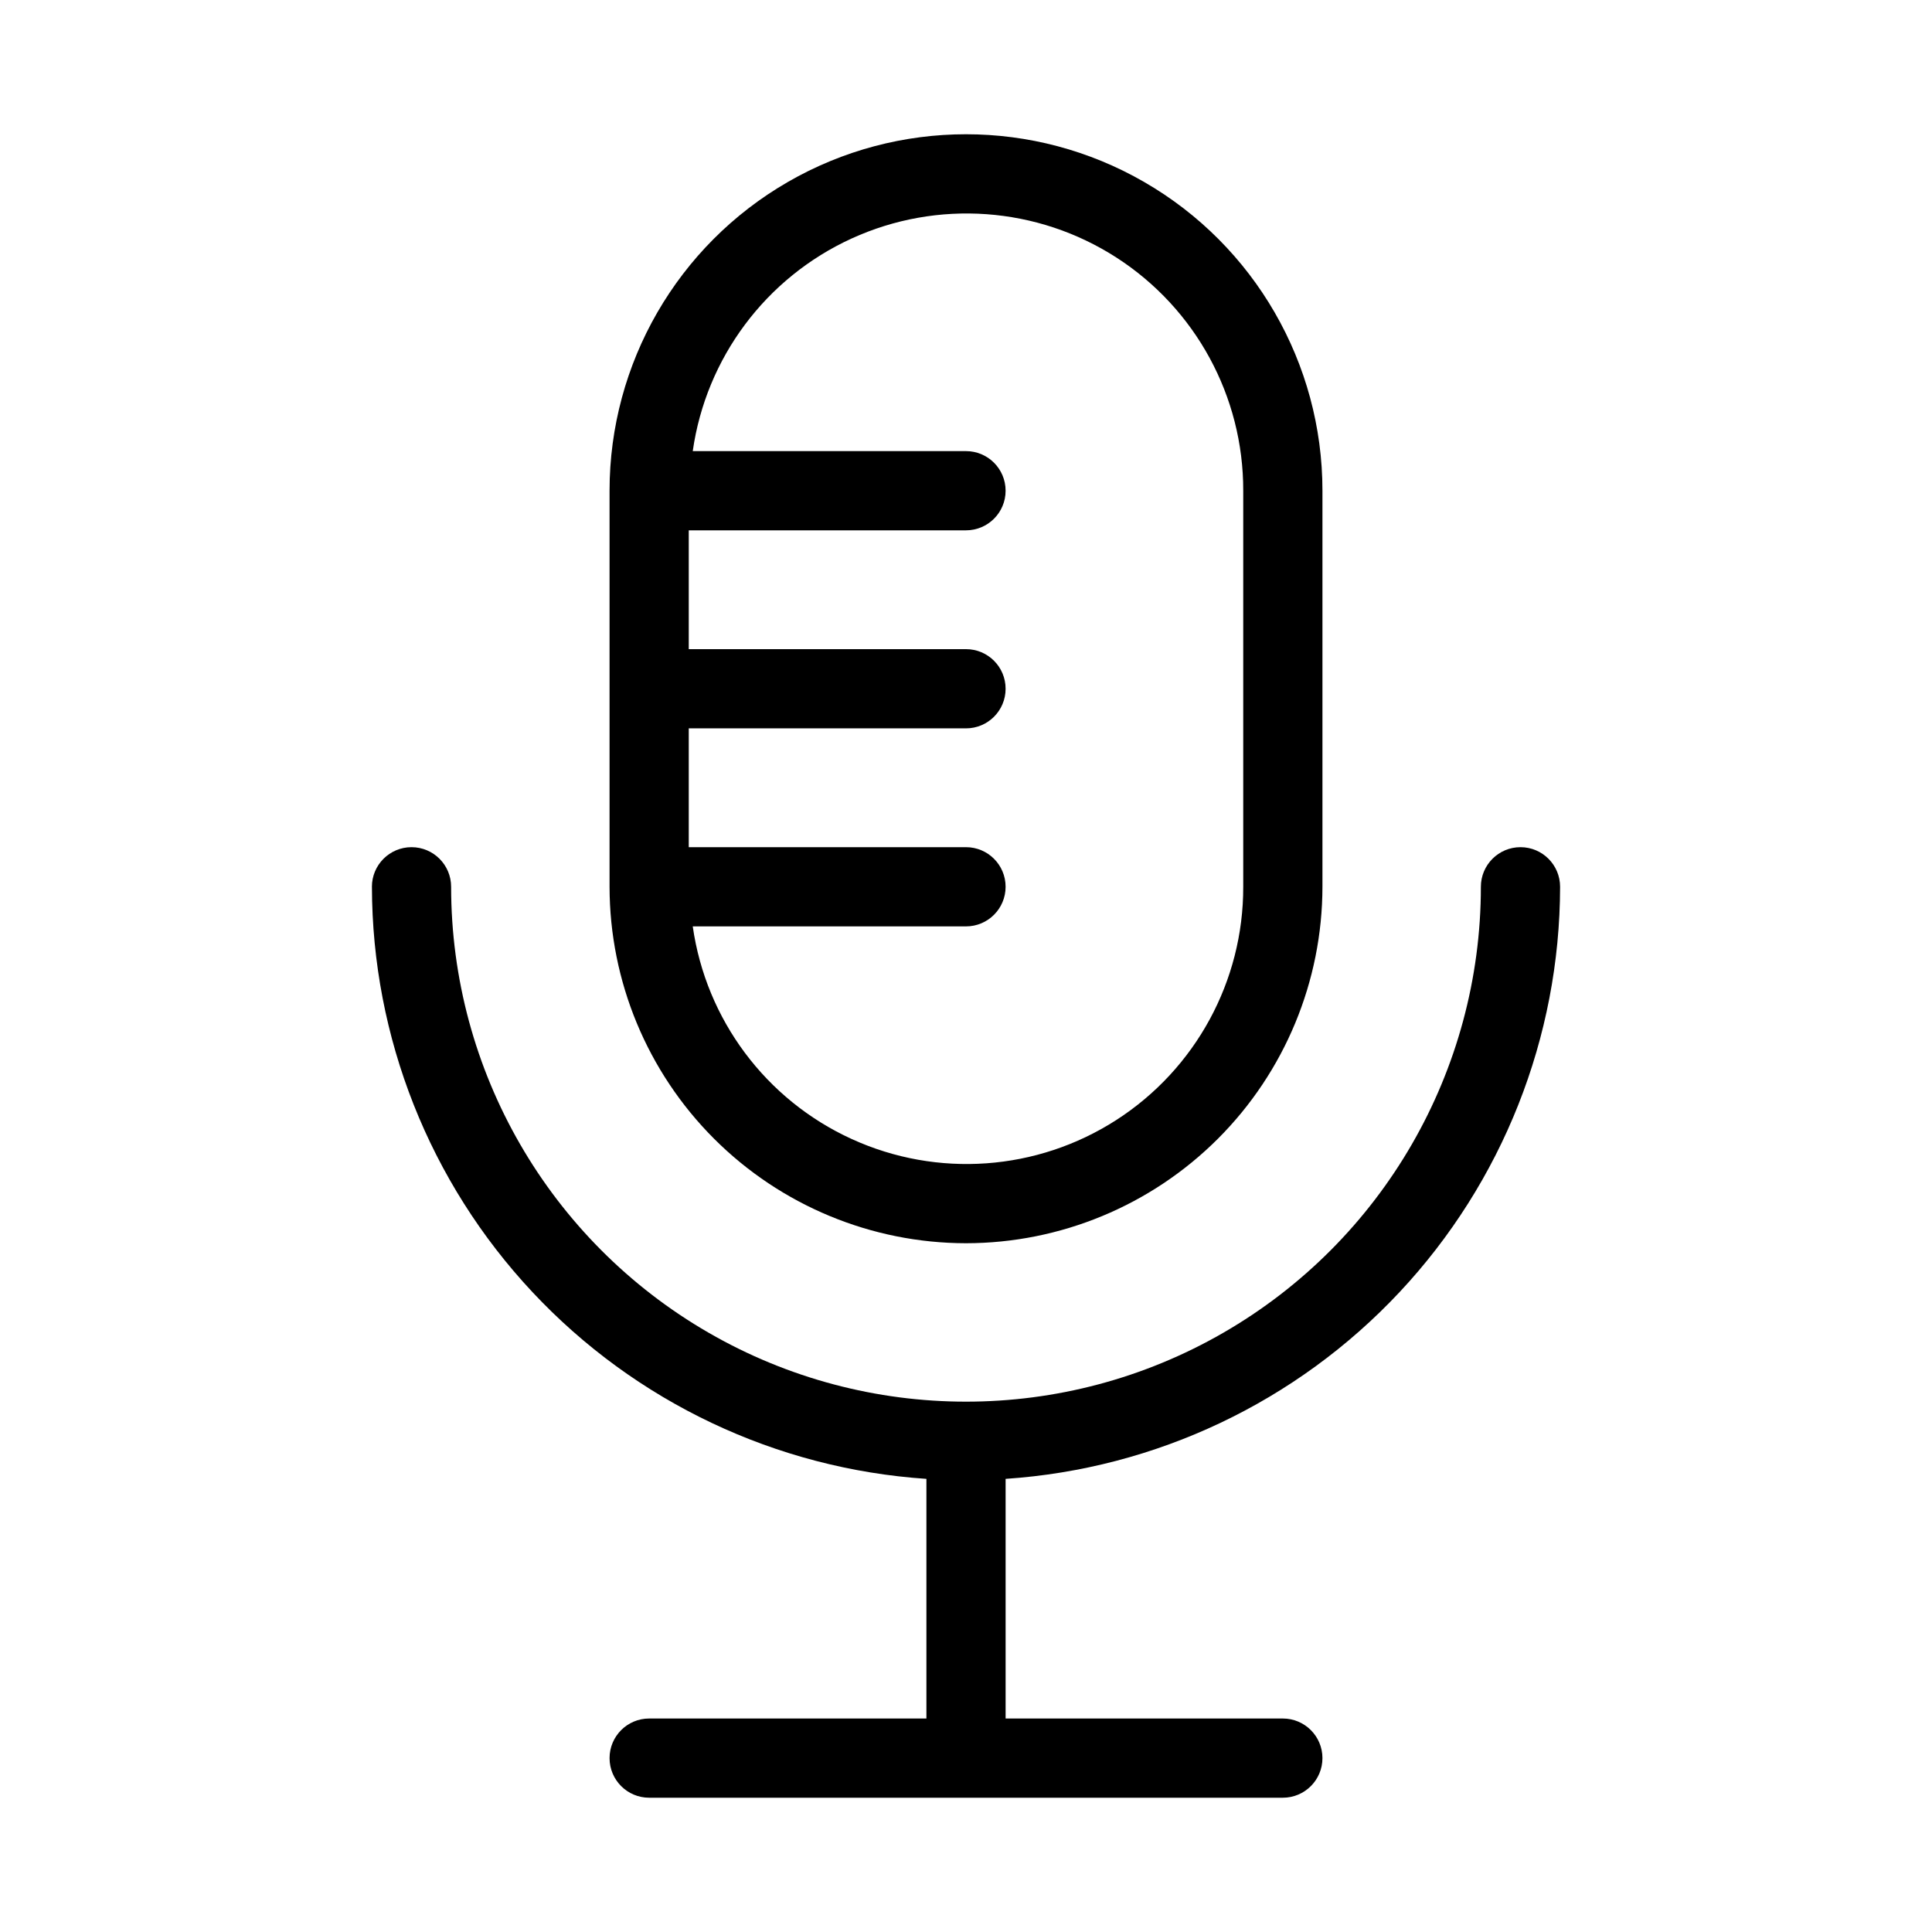 <?xml version="1.0" encoding="UTF-8"?>
<!-- Uploaded to: ICON Repo, www.svgrepo.com, Generator: ICON Repo Mixer Tools -->
<svg fill="#000000" width="800px" height="800px" version="1.1" viewBox="144 144 512 512" xmlns="http://www.w3.org/2000/svg">
 <path d="m400 473.47c25.043-0.027 49.055-9.992 66.766-27.699 17.707-17.711 27.668-41.723 27.695-66.766v-104.96c0-33.75-18.004-64.934-47.23-81.809-29.227-16.875-65.238-16.875-94.465 0s-47.23 48.059-47.23 81.809v104.96c0.027 25.043 9.988 49.055 27.695 66.766 17.711 17.707 41.723 27.672 66.77 27.699zm0-104.96h-73.473v-31.488h73.473c5.797 0 10.496-4.699 10.496-10.496s-4.699-10.496-10.496-10.496h-73.473v-31.488h73.473c5.797 0 10.496-4.699 10.496-10.496s-4.699-10.496-10.496-10.496h-72.414c3.523-24.73 19.391-45.965 42.113-56.348 22.719-10.379 49.16-8.477 70.16 5.047 21 13.527 33.668 36.816 33.613 61.797v104.96c0.055 24.977-12.613 48.266-33.613 61.793-21 13.527-47.441 15.43-70.16 5.047-22.723-10.379-38.59-31.613-42.113-56.344h72.414c5.797 0 10.496-4.699 10.496-10.496 0-5.797-4.699-10.496-10.496-10.496zm-157.44 10.496c0-5.797 4.699-10.496 10.496-10.496 5.797 0 10.496 4.699 10.496 10.496 0 48.746 26.008 93.793 68.223 118.17 42.219 24.371 94.23 24.371 136.45 0 42.219-24.375 68.223-69.422 68.223-118.17 0-5.797 4.699-10.496 10.496-10.496s10.496 4.699 10.496 10.496c-0.062 39.902-15.266 78.293-42.543 107.42-27.273 29.125-64.586 46.812-104.4 49.488v63.508h73.469c5.797 0 10.496 4.699 10.496 10.496s-4.699 10.496-10.496 10.496h-167.93c-5.797 0-10.496-4.699-10.496-10.496s4.699-10.496 10.496-10.496h73.473v-63.508c-39.812-2.676-77.129-20.363-104.4-49.488-27.277-29.125-42.48-67.516-42.543-107.42z"/>
</svg>